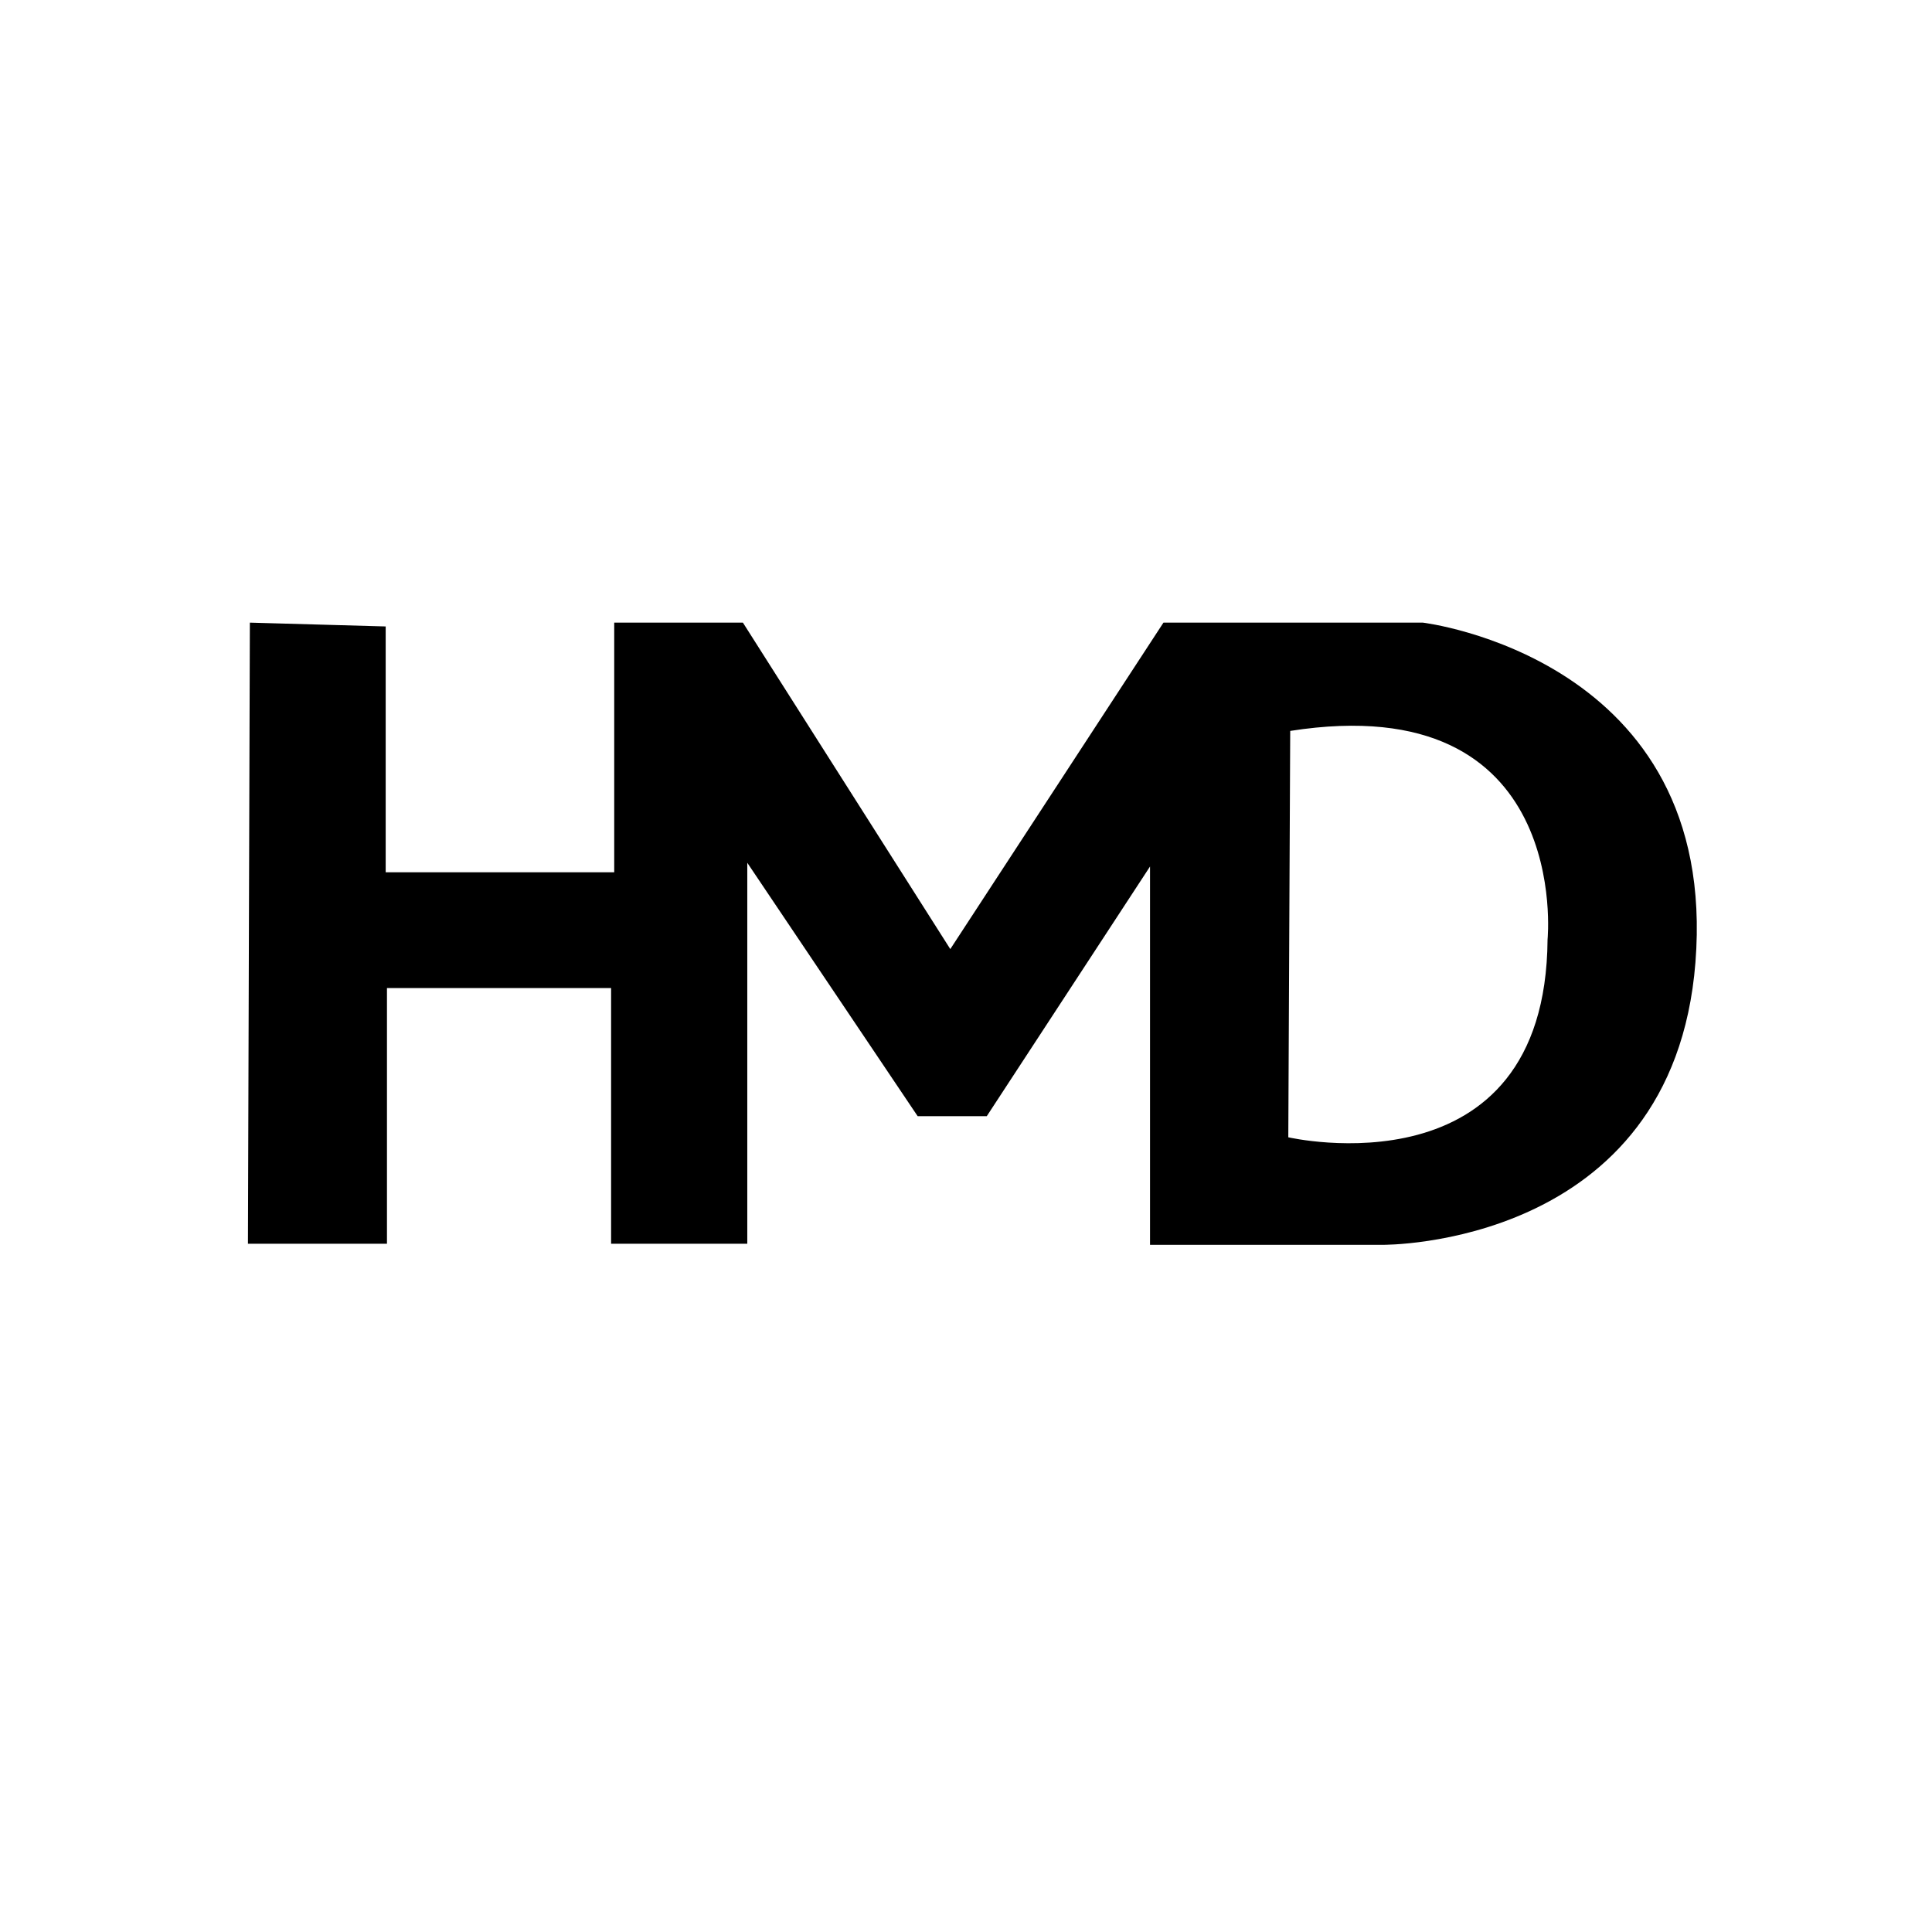 <?xml version="1.0" encoding="UTF-8" standalone="no"?> <svg xmlns="http://www.w3.org/2000/svg" xmlns:xlink="http://www.w3.org/1999/xlink" xmlns:serif="http://www.serif.com/" width="100%" height="100%" viewBox="0 0 2000 2000" version="1.1" xml:space="preserve" style="fill-rule:evenodd;clip-rule:evenodd;stroke-linejoin:round;stroke-miterlimit:2;"> <g transform="matrix(0.926,0,0,0.926,-618.532,-181.801)"> <path d="M2563.32,1272.36C2538.06,1591.57 2213.37,1587.95 2213.37,1587.95L1953.6,1587.95L1953.6,1165.02L1771.11,1444.11L1693.82,1444.11L1503.37,1160.86L1503.37,1586.71L1351.12,1586.71L1351.12,1300.91L1100.56,1300.91L1100.56,1586.71L945.139,1586.71L947.286,892.386L1099.13,896.654L1099.13,1171.46L1354.61,1171.46L1354.61,892.36L1498.46,892.36L1730.32,1257.33L1968.63,892.36L2258.46,892.36C2258.46,892.36 2590.27,931.738 2563.32,1272.36ZM2110.32,1013.44L2108.18,1467.73C2108.18,1467.73 2395.86,1534.28 2398.01,1246.6C2398.01,1246.6 2425.92,964.061 2110.32,1013.44Z"></path> </g> </svg> 